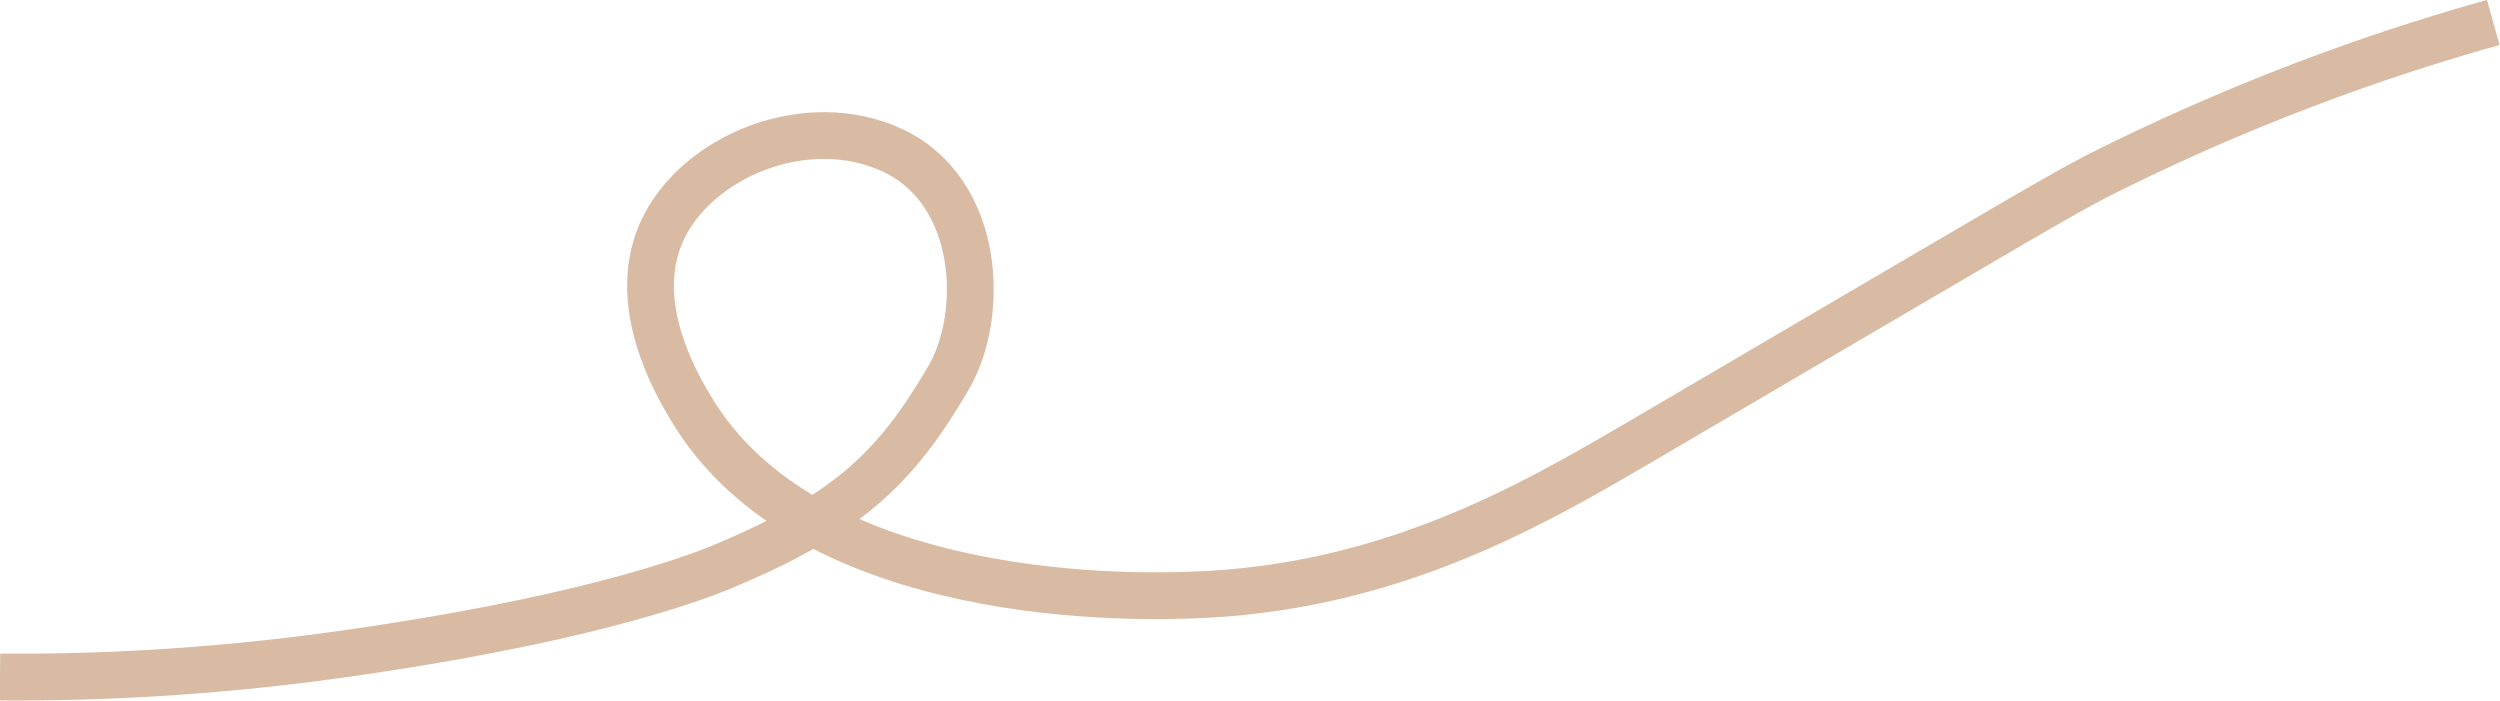 <?xml version="1.0" encoding="UTF-8"?><svg id="Calque_2" xmlns="http://www.w3.org/2000/svg" viewBox="0 0 133.6 37.44"><g id="Calque_1-2"><path d="M0,36.18c5.2.04,11.15-.25,17.68-1.14,13.06-1.79,19.18-4.03,20.91-4.75,6.72-2.8,9.28-5.28,12.09-10.08,2-3.41,1.71-9.98-2.97-12.17-4.61-2.16-10.56.33-12.36,4.37-1.7,3.83.77,8.05,1.52,9.32,6.34,10.81,24.37,10.15,26.8,10.07,10.51-.34,18.14-4.77,23.95-8.17,22.06-12.93,22.69-13.36,25.28-14.64,8.42-4.16,15.73-6.5,20.34-7.79" fill="none" stroke="#d8bba2" stroke-miterlimit="10" stroke-width="2.5"/></g></svg>
